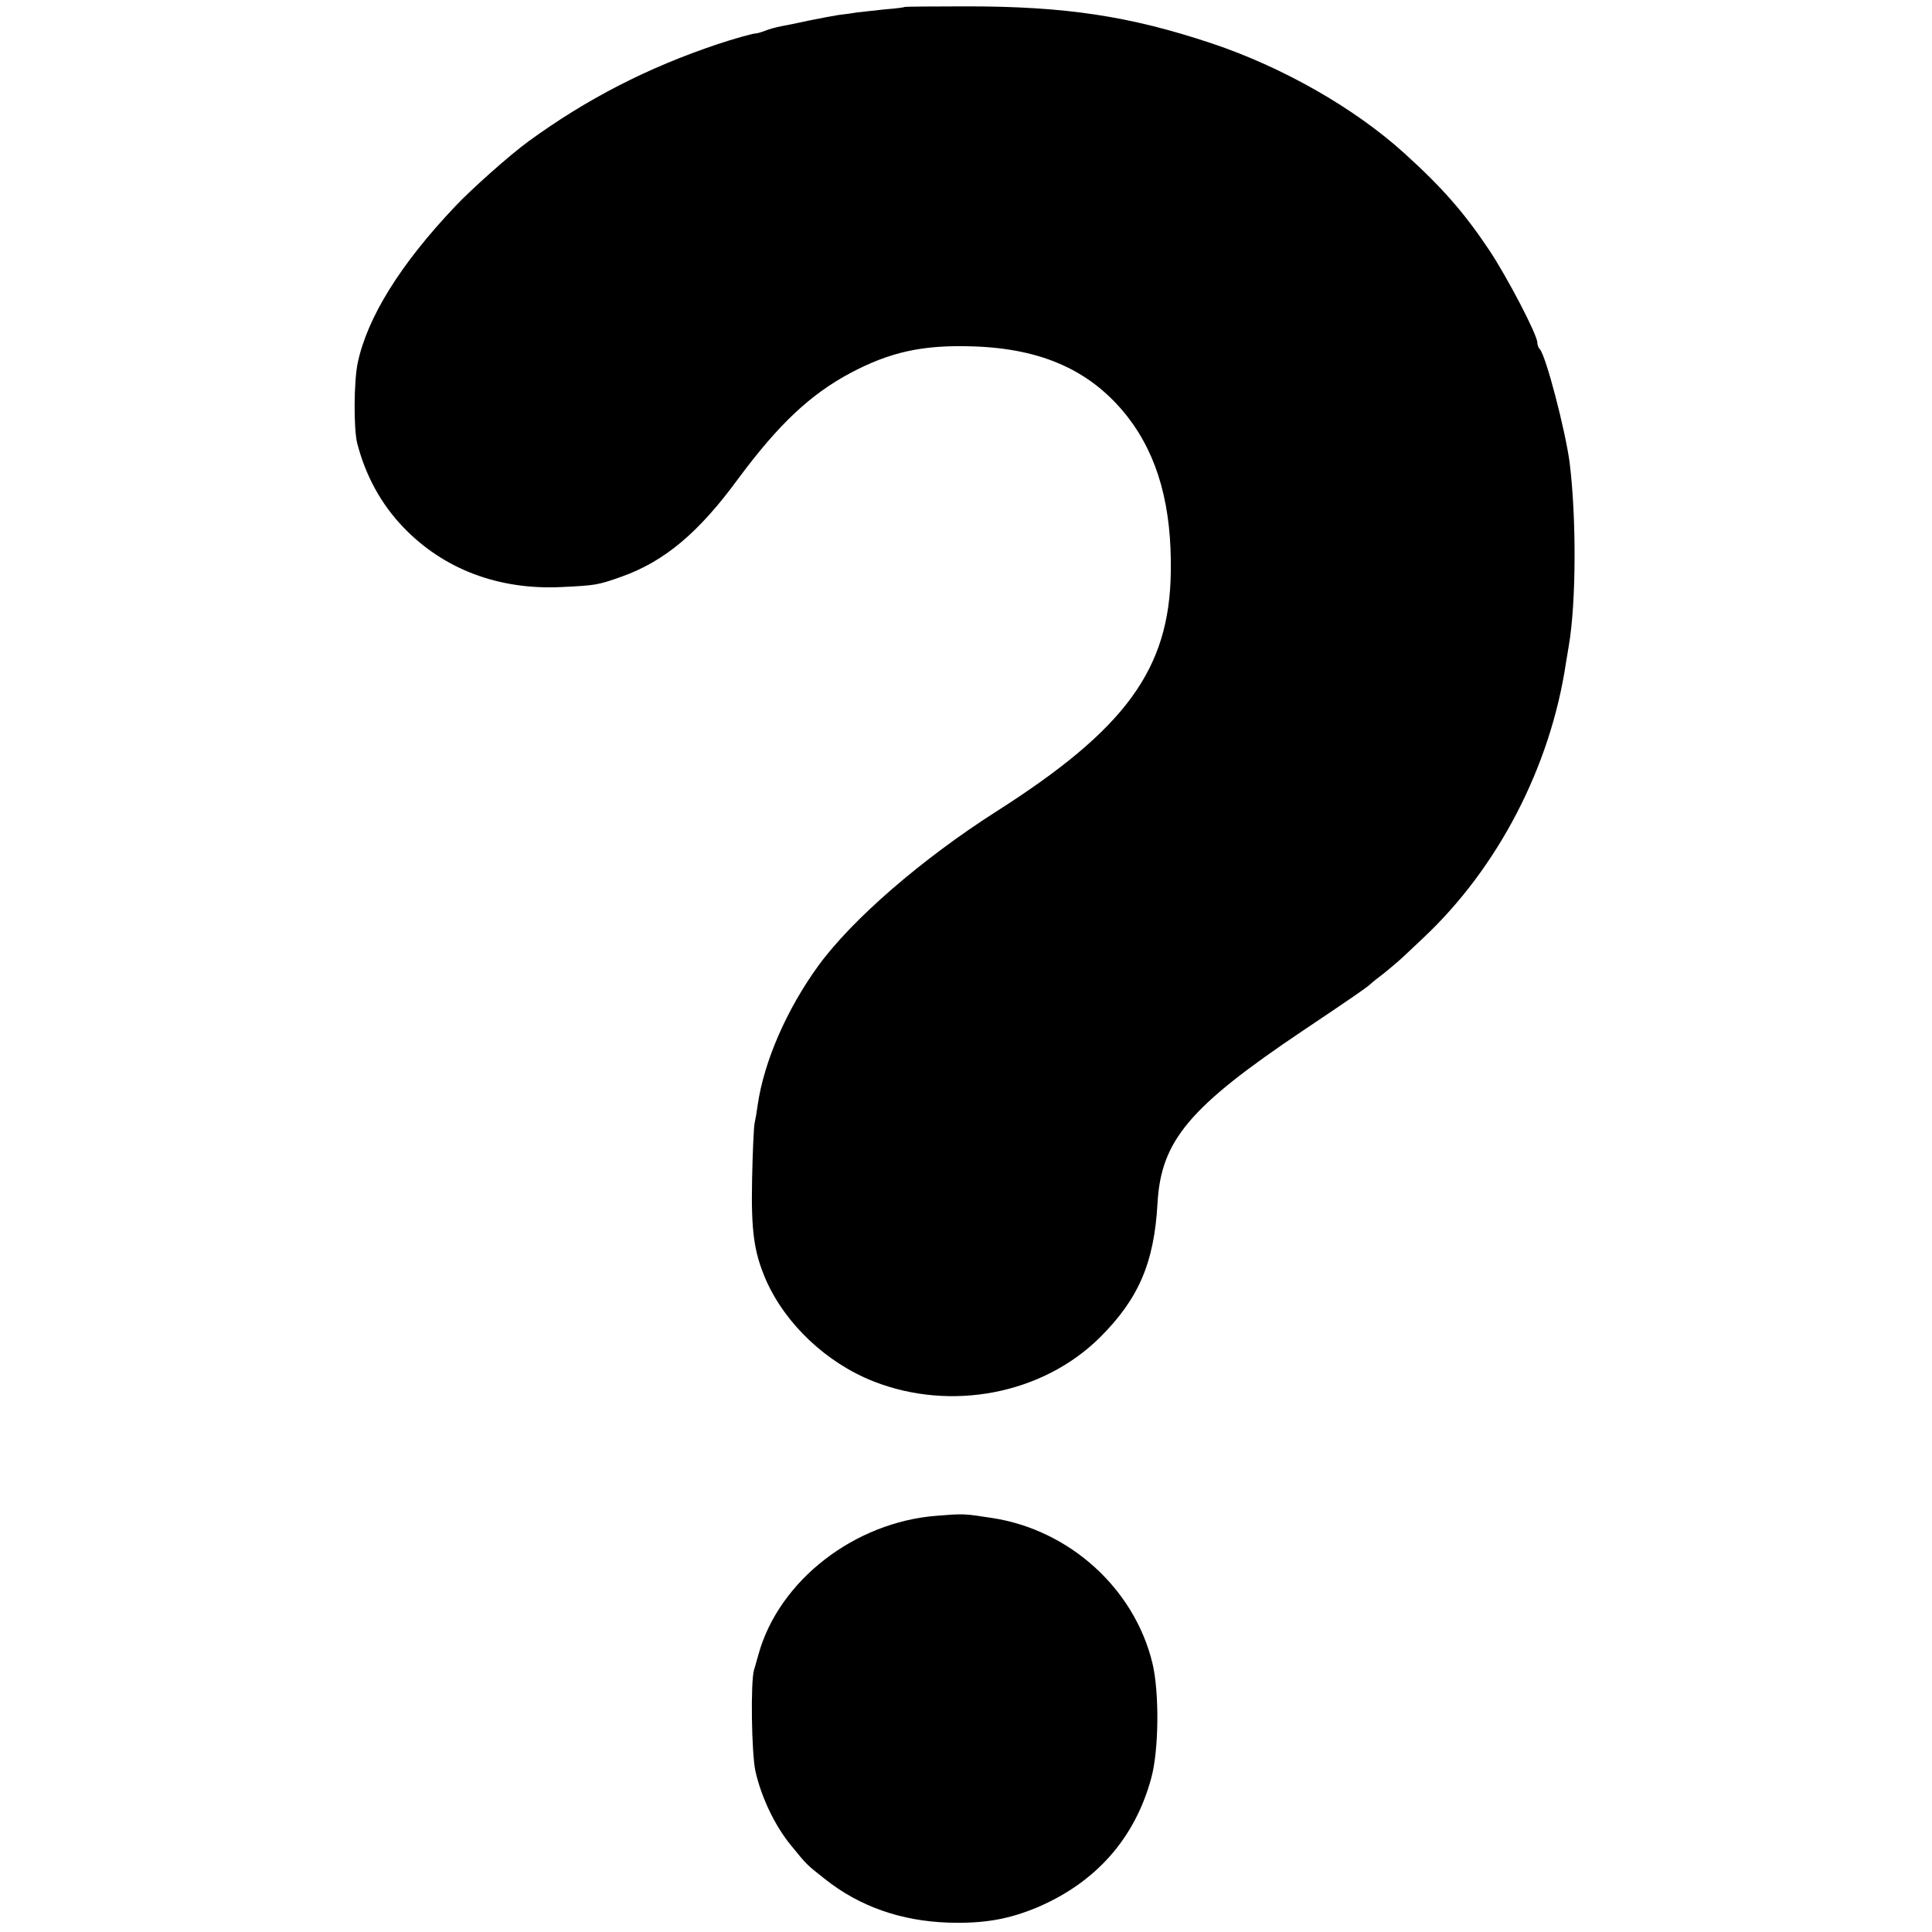 <?xml version="1.0" standalone="no"?>
<!DOCTYPE svg PUBLIC "-//W3C//DTD SVG 20010904//EN"
 "http://www.w3.org/TR/2001/REC-SVG-20010904/DTD/svg10.dtd">
<svg version="1.0" xmlns="http://www.w3.org/2000/svg"
 width="700pt" height="700pt" viewBox="0 0 700 700"
 preserveAspectRatio="xMidYMid meet">
<g transform="translate(0,700) scale(0.1,-0.1)"
fill="#000000" stroke="none">
<path d="M3278 6975 c-2 -2 -34 -6 -73 -9 -38 -4 -83 -9 -100 -11 -16 -3 -46
-7 -65 -9 -19 -3 -68 -12 -107 -20 -40 -9 -86 -18 -102 -21 -17 -3 -43 -10
-58 -16 -15 -6 -30 -10 -33 -10 -9 1 -83 -20 -140 -39 -254 -85 -475 -199
-685 -352 -66 -48 -206 -172 -267 -237 -198 -209 -317 -401 -352 -566 -14 -67
-15 -237 -2 -290 30 -117 86 -221 168 -306 145 -151 344 -227 572 -216 124 6
132 7 219 38 154 55 278 158 422 355 147 198 261 305 407 383 144 76 261 102
443 96 254 -8 432 -90 562 -257 109 -142 159 -323 155 -562 -5 -351 -164 -568
-632 -866 -268 -171 -522 -390 -645 -559 -114 -157 -197 -346 -220 -506 -3
-23 -8 -52 -11 -65 -3 -14 -7 -104 -9 -201 -4 -191 7 -266 50 -366 71 -161
220 -301 390 -368 280 -110 611 -47 819 158 141 140 198 271 210 489 13 226
116 348 527 624 179 120 227 153 245 169 6 6 29 24 50 40 21 17 53 44 70 60
18 17 49 46 70 66 271 254 462 621 518 999 3 19 8 46 10 60 27 156 28 463 3
665 -16 118 -86 387 -108 410 -5 5 -9 16 -9 24 0 28 -109 237 -175 336 -91
136 -170 226 -307 350 -181 164 -441 312 -698 398 -297 99 -529 134 -887 134
-122 0 -224 -1 -225 -2z"/>
<path d="M3393 1508 c-297 -23 -569 -234 -644 -499 -7 -24 -14 -51 -17 -59
-13 -44 -9 -303 5 -367 21 -94 70 -197 128 -268 60 -74 58 -71 125 -124 125
-99 275 -151 445 -157 131 -4 220 12 325 56 212 91 352 250 411 467 28 101 30
313 4 419 -66 269 -300 481 -580 524 -104 16 -103 16 -202 8z"/>
</g>
</svg>
